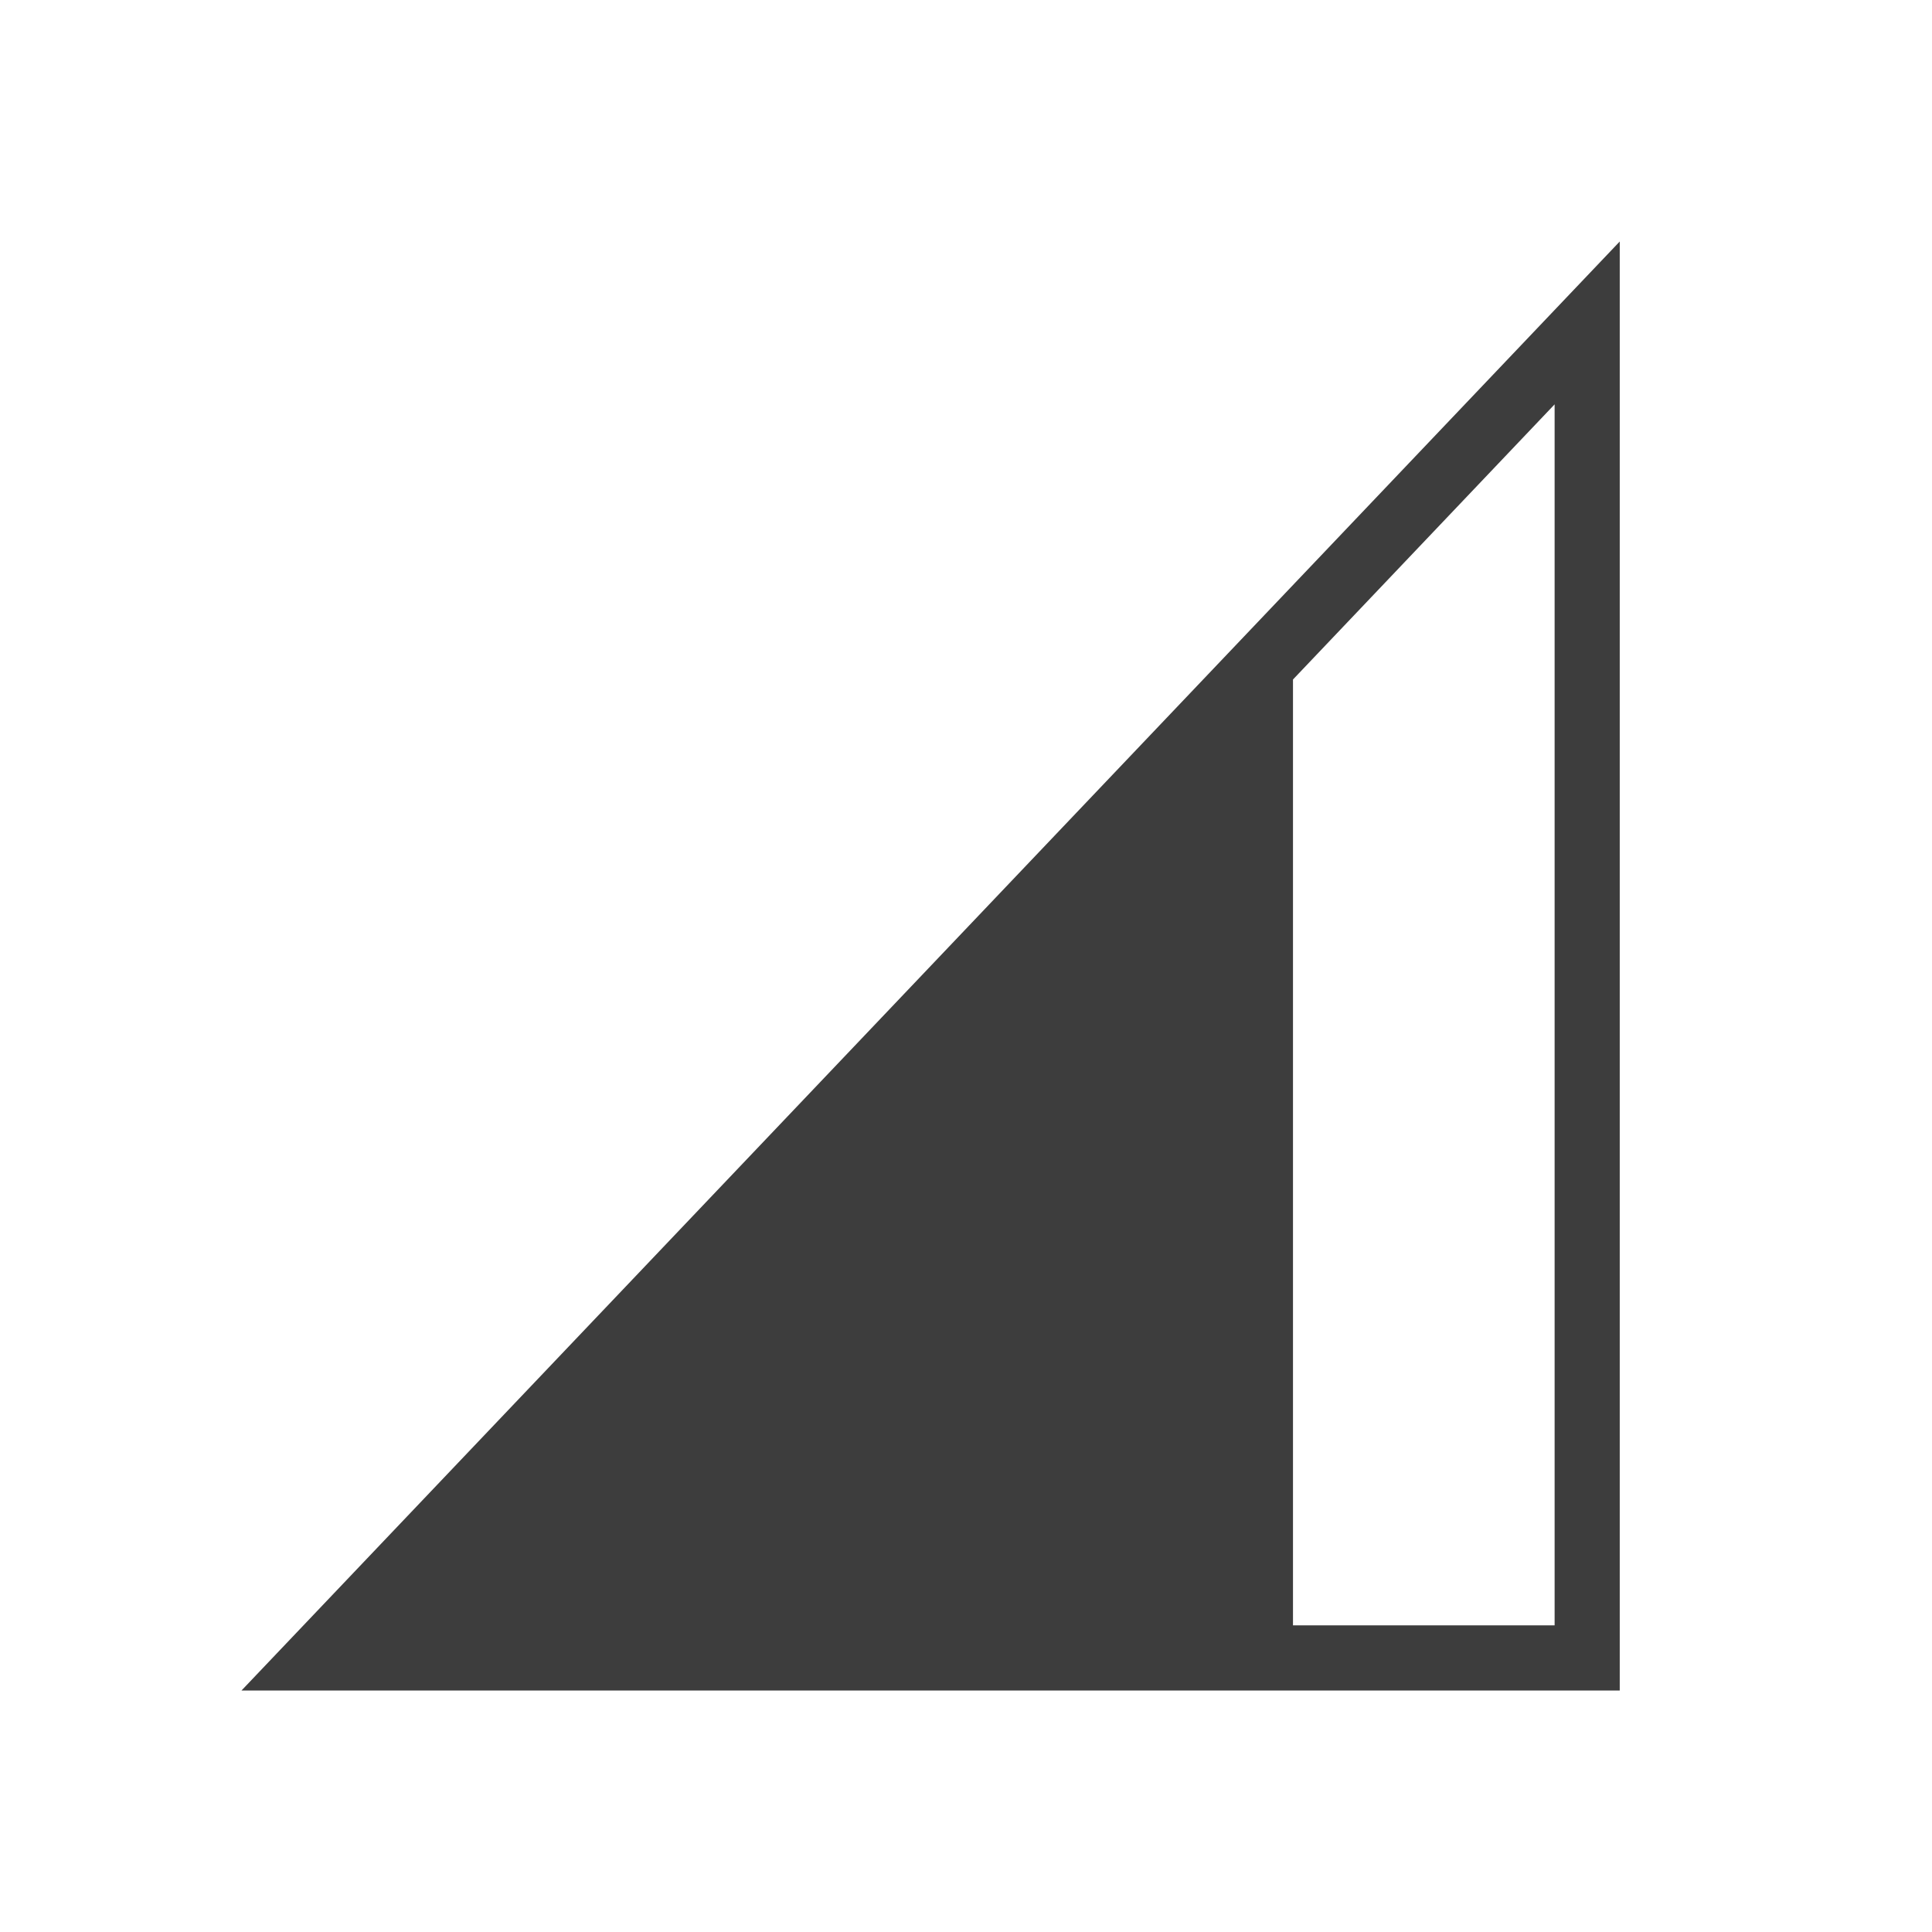 <svg version="1.0" viewBox="0 0 24 24" xmlns="http://www.w3.org/2000/svg"><path d="M20.121 3 3 21h17.121zm-.809 2.023v15.168h-3.25V8.441z" color="#000" fill="#3D3D3D" style="font-feature-settings:normal;font-variant-alternates:normal;font-variant-caps:normal;font-variant-east-asian:normal;font-variant-ligatures:normal;font-variant-numeric:normal;font-variant-position:normal;font-variation-settings:normal;inline-size:0;isolation:auto;mix-blend-mode:normal;shape-margin:0;shape-padding:0;text-decoration-color:#000;text-decoration-line:none;text-decoration-style:solid;text-indent:0;text-orientation:mixed;text-transform:none;white-space:normal"/></svg>
